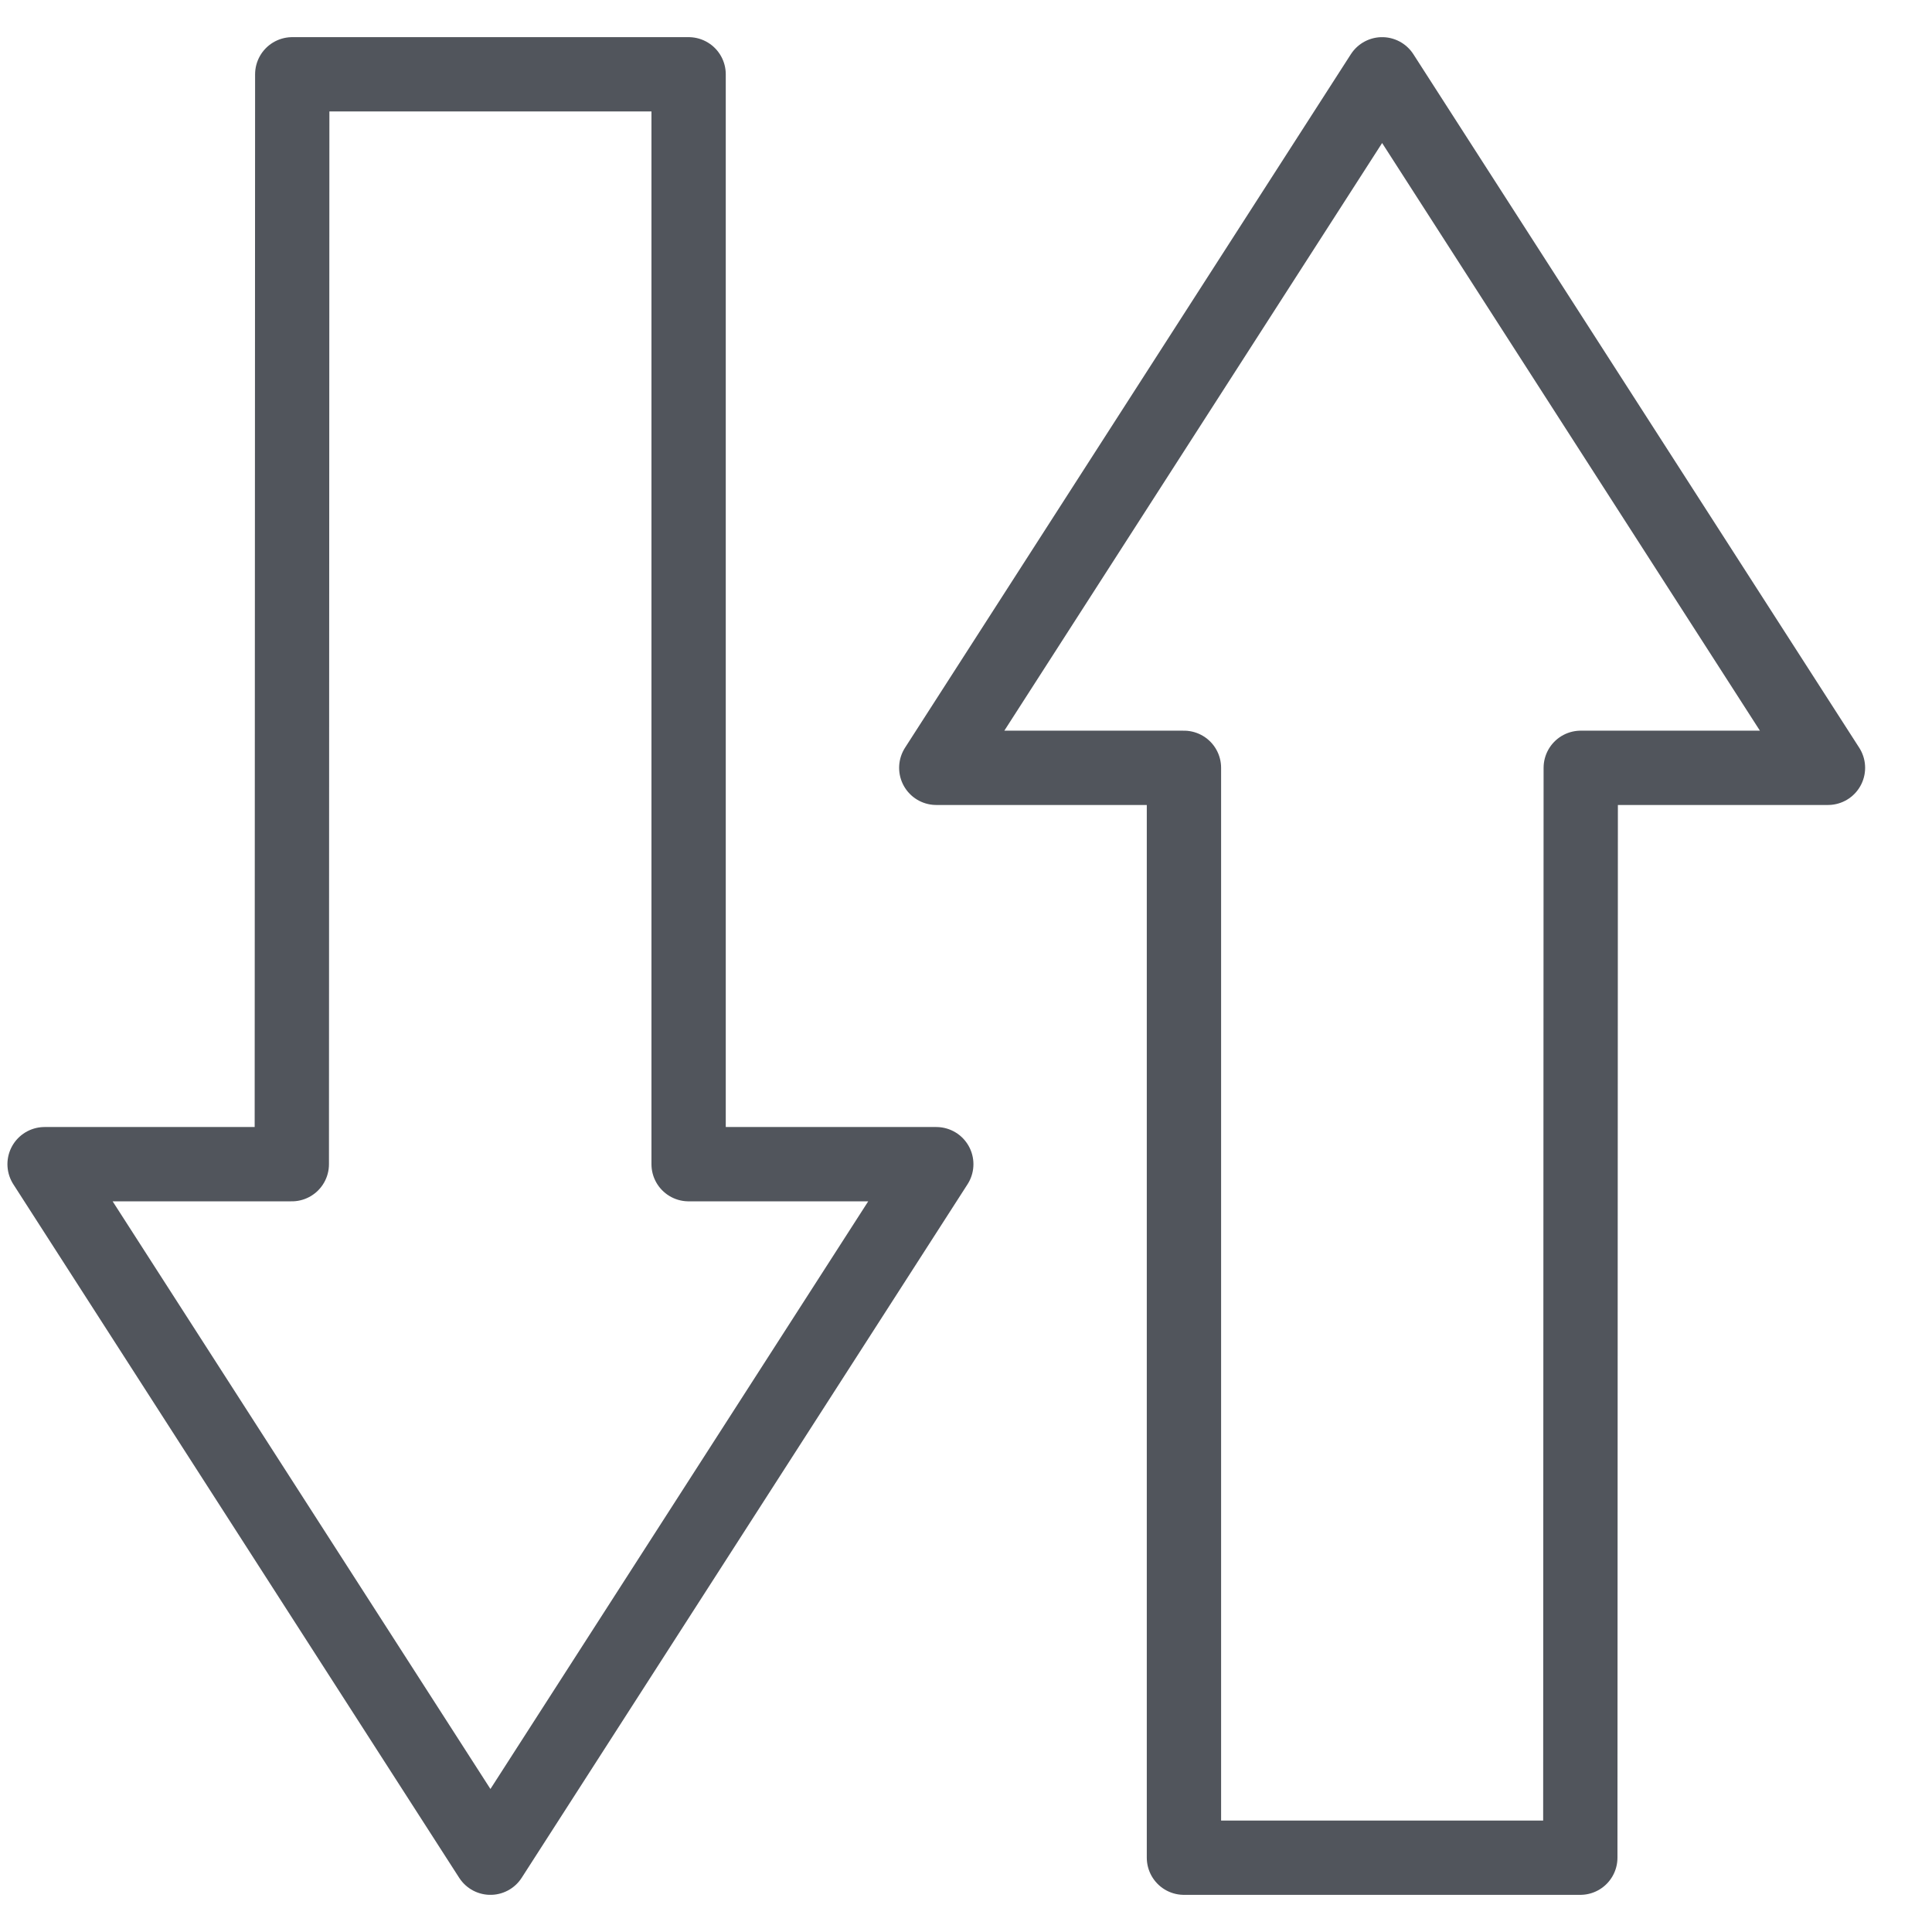 <svg width="26" height="26" viewBox="0 0 26 26" fill="none" xmlns="http://www.w3.org/2000/svg">
<path d="M6.6 25L0.6 15.667L3.927 15.667L3.933 1L9.267 1L9.267 15.667L12.6 15.667L6.6 25Z" stroke="#51555c" stroke-linecap="round" stroke-linejoin="round"/>
<path d="M18.6 1L24.6 10.333L21.273 10.333L21.267 25L15.933 25L15.933 10.333L12.6 10.333L18.6 1Z" stroke="#51555c" stroke-linecap="round" stroke-linejoin="round"/>
</svg>
